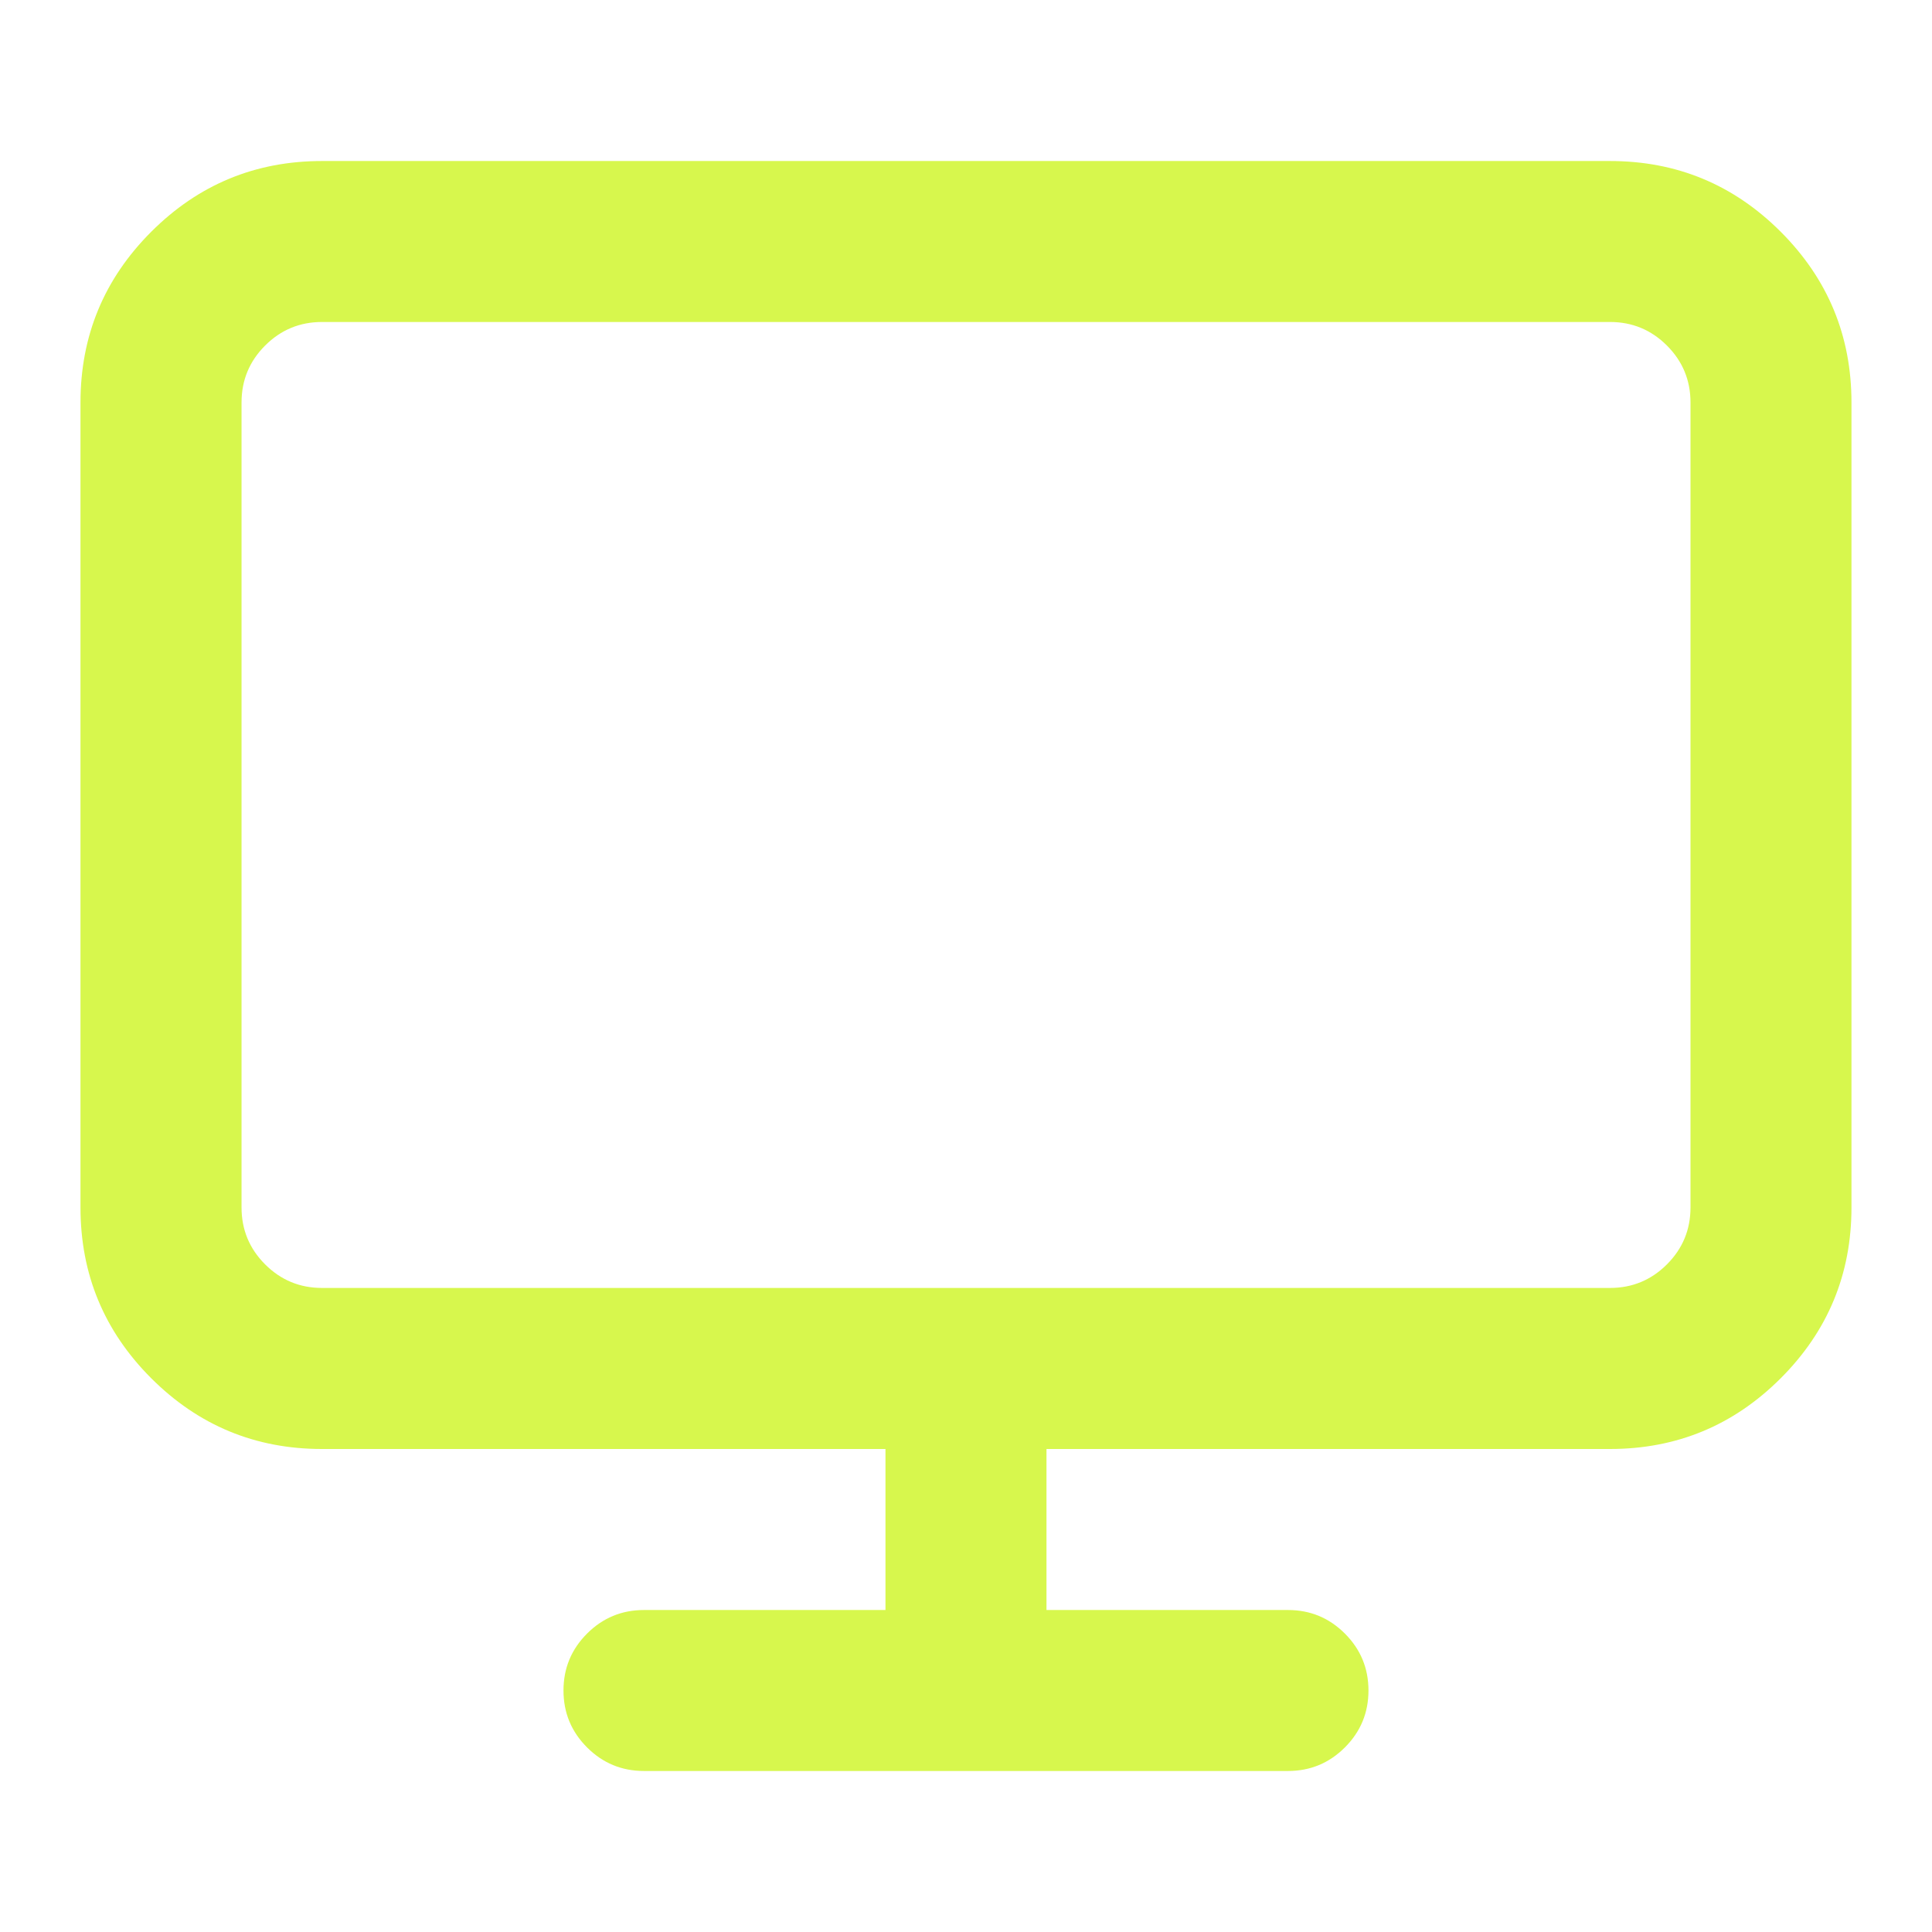 <?xml version="1.0" standalone="no"?><!DOCTYPE svg PUBLIC "-//W3C//DTD SVG 1.1//EN" "http://www.w3.org/Graphics/SVG/1.1/DTD/svg11.dtd"><svg class="icon" width="32px" height="32.00px" viewBox="0 0 1024 1024" version="1.1" xmlns="http://www.w3.org/2000/svg"><path d="M170.66 85.34l682.66 0q53.002 0 90.501 37.499t37.499 90.501l0 426.66q0 53.002-37.499 90.501t-90.501 37.499l-298.66 0 0 85.34 128 0q17.674 0 30.167 12.493t12.493 30.167-12.493 30.167-30.167 12.493l-341.34 0q-17.674 0-30.167-12.493t-12.493-30.167 12.493-30.167 30.167-12.493l128 0 0-85.34-298.66 0q-53.002 0-90.501-37.499t-37.499-90.501l0-426.66q0-53.002 37.499-90.501t90.501-37.499zM853.34 170.66l-682.66 0q-17.674 0-30.167 12.493t-12.493 30.167l0 426.66q0 17.674 12.493 30.167t30.167 12.493l682.66 0q17.674 0 30.167-12.493t12.493-30.167l0-426.66q0-17.674-12.493-30.167t-30.167-12.493z" fill="#d7f74d" /></svg>